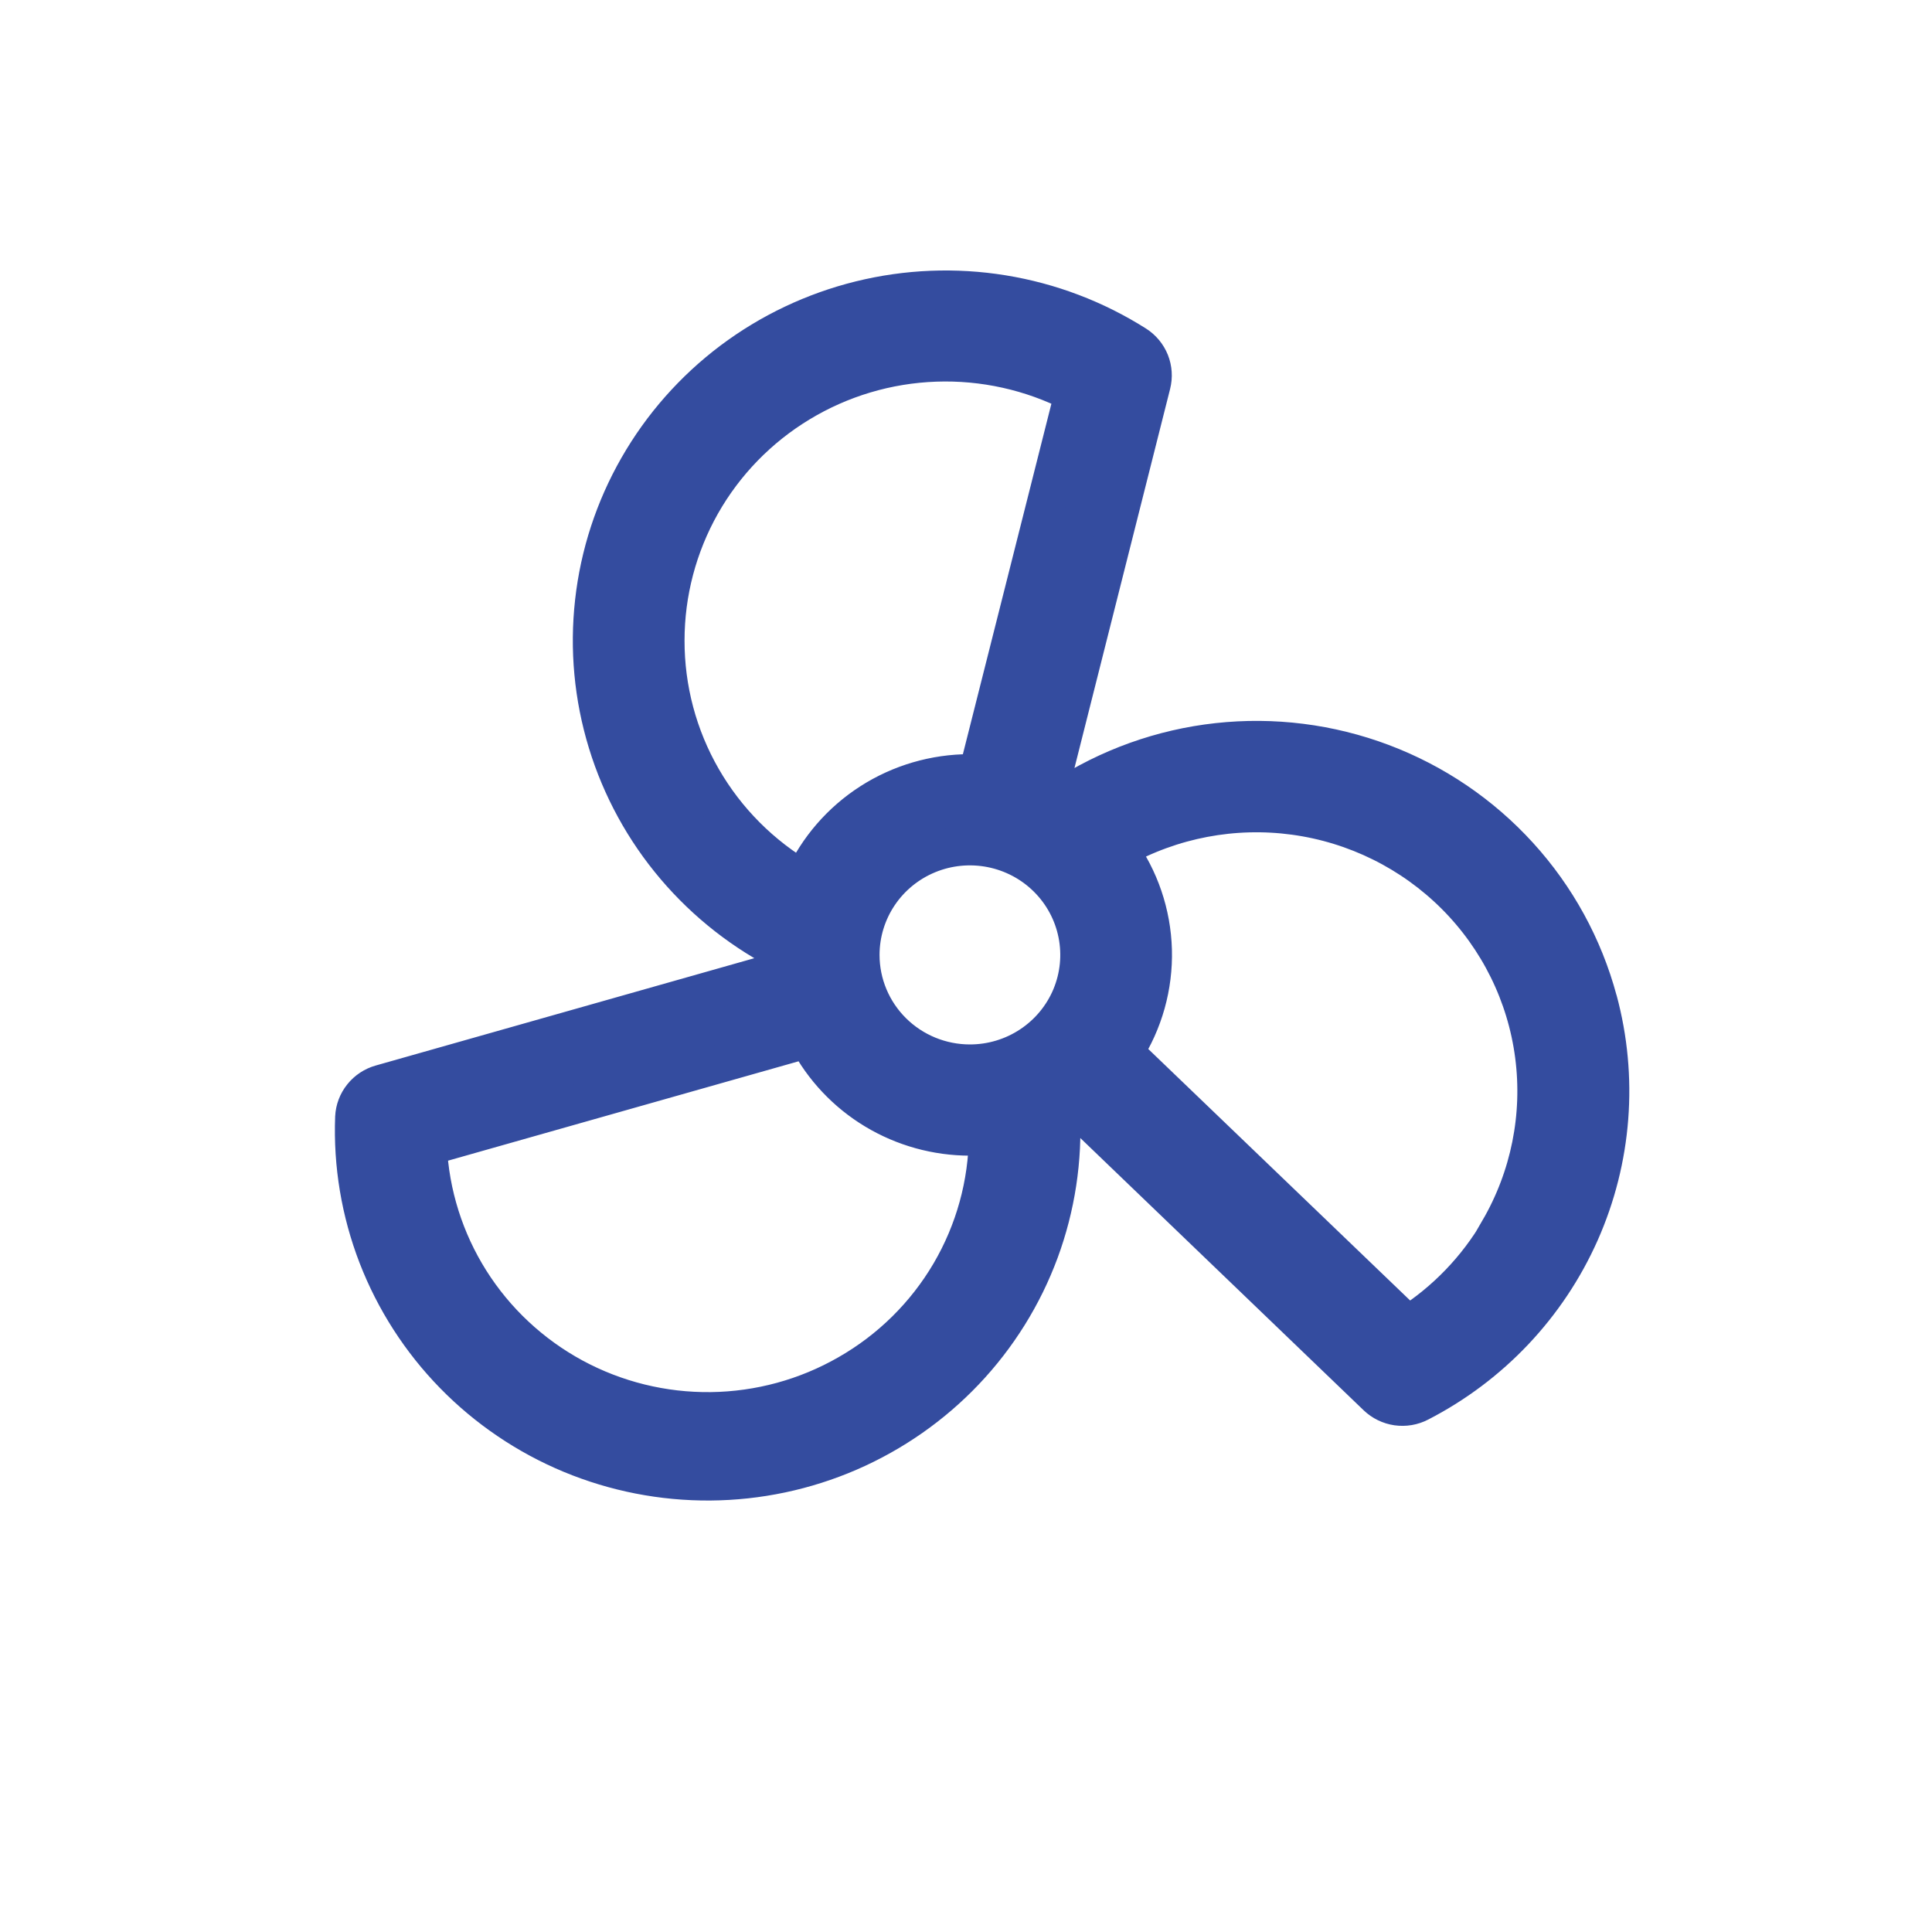 <svg width="60" height="60" viewBox="0 0 60 60" fill="none" xmlns="http://www.w3.org/2000/svg">
<path d="M49.625 31.068C49.176 29.4 48.334 27.861 47.167 26.58C46.001 25.298 44.545 24.31 42.918 23.697C41.291 23.084 39.541 22.864 37.812 23.054C36.083 23.244 34.423 23.84 32.972 24.791C32.841 24.714 32.705 24.641 32.567 24.575L35.757 11.932C35.815 11.703 35.799 11.462 35.712 11.243C35.624 11.024 35.469 10.837 35.269 10.71C34.014 9.915 32.609 9.382 31.139 9.143C29.67 8.904 28.167 8.965 26.722 9.321C25.277 9.677 23.92 10.321 22.733 11.213C21.547 12.106 20.556 13.229 19.821 14.514C19.085 15.799 18.621 17.219 18.457 18.688C18.292 20.157 18.43 21.643 18.863 23.057C19.295 24.471 20.013 25.783 20.973 26.913C21.932 28.042 23.113 28.967 24.444 29.629V29.656C24.444 29.8 24.444 29.945 24.463 30.087L11.835 33.667C11.605 33.731 11.402 33.865 11.254 34.05C11.105 34.235 11.019 34.462 11.008 34.698C10.952 36.169 11.197 37.635 11.728 39.009C12.26 40.383 13.066 41.636 14.098 42.692C15.131 43.748 16.369 44.586 17.736 45.155C19.104 45.723 20.574 46.011 22.057 46C23.54 45.989 25.005 45.68 26.364 45.092C27.723 44.503 28.948 43.648 29.965 42.577C30.982 41.506 31.77 40.241 32.281 38.86C32.791 37.478 33.015 36.008 32.938 34.538C33.07 34.463 33.201 34.383 33.327 34.296L42.765 43.365C42.937 43.529 43.156 43.636 43.391 43.67C43.627 43.703 43.867 43.663 44.078 43.553C46.299 42.41 48.059 40.548 49.068 38.277C50.077 36.005 50.273 33.46 49.625 31.062V31.068ZM26.715 29.656C26.715 28.987 26.915 28.333 27.289 27.777C27.663 27.221 28.195 26.788 28.818 26.532C29.44 26.276 30.125 26.21 30.786 26.34C31.447 26.471 32.054 26.792 32.53 27.265C33.007 27.738 33.331 28.34 33.462 28.996C33.594 29.652 33.526 30.331 33.269 30.949C33.011 31.567 32.574 32.095 32.014 32.466C31.454 32.838 30.795 33.036 30.122 33.036C29.218 33.036 28.352 32.68 27.713 32.046C27.074 31.412 26.715 30.552 26.715 29.656ZM20.659 19.89C20.659 18.408 21.043 16.951 21.773 15.658C22.504 14.366 23.558 13.282 24.833 12.511C26.108 11.739 27.561 11.306 29.053 11.253C30.546 11.2 32.027 11.529 33.354 12.208L30.371 24.021H30.122C29.029 24.022 27.96 24.335 27.043 24.923C26.126 25.512 25.399 26.35 24.95 27.338C23.641 26.577 22.556 25.489 21.803 24.182C21.05 22.875 20.656 21.395 20.659 19.89ZM26.337 42.671C25.044 43.414 23.579 43.814 22.085 43.833C20.591 43.852 19.117 43.489 17.805 42.779C16.494 42.068 15.388 41.035 14.595 39.778C13.803 38.521 13.349 37.083 13.279 35.602L25.086 32.255C25.565 33.169 26.288 33.936 27.176 34.471C28.064 35.006 29.083 35.289 30.122 35.29C30.311 35.29 30.501 35.281 30.689 35.262C30.679 36.766 30.272 38.242 29.509 39.542C28.745 40.842 27.651 41.921 26.337 42.671ZM46.567 38.208C45.872 39.402 44.899 40.413 43.728 41.157L34.904 32.683C35.516 31.734 35.826 30.625 35.795 29.499C35.763 28.373 35.392 27.283 34.728 26.369C36.389 25.435 38.315 25.07 40.206 25.328C42.098 25.587 43.851 26.456 45.197 27.801C46.542 29.146 47.404 30.893 47.65 32.772C47.896 34.651 47.513 36.559 46.559 38.201L46.567 38.208Z" fill="#344C9F" stroke="#344C9F" stroke-width="1.2"/>
</svg>
